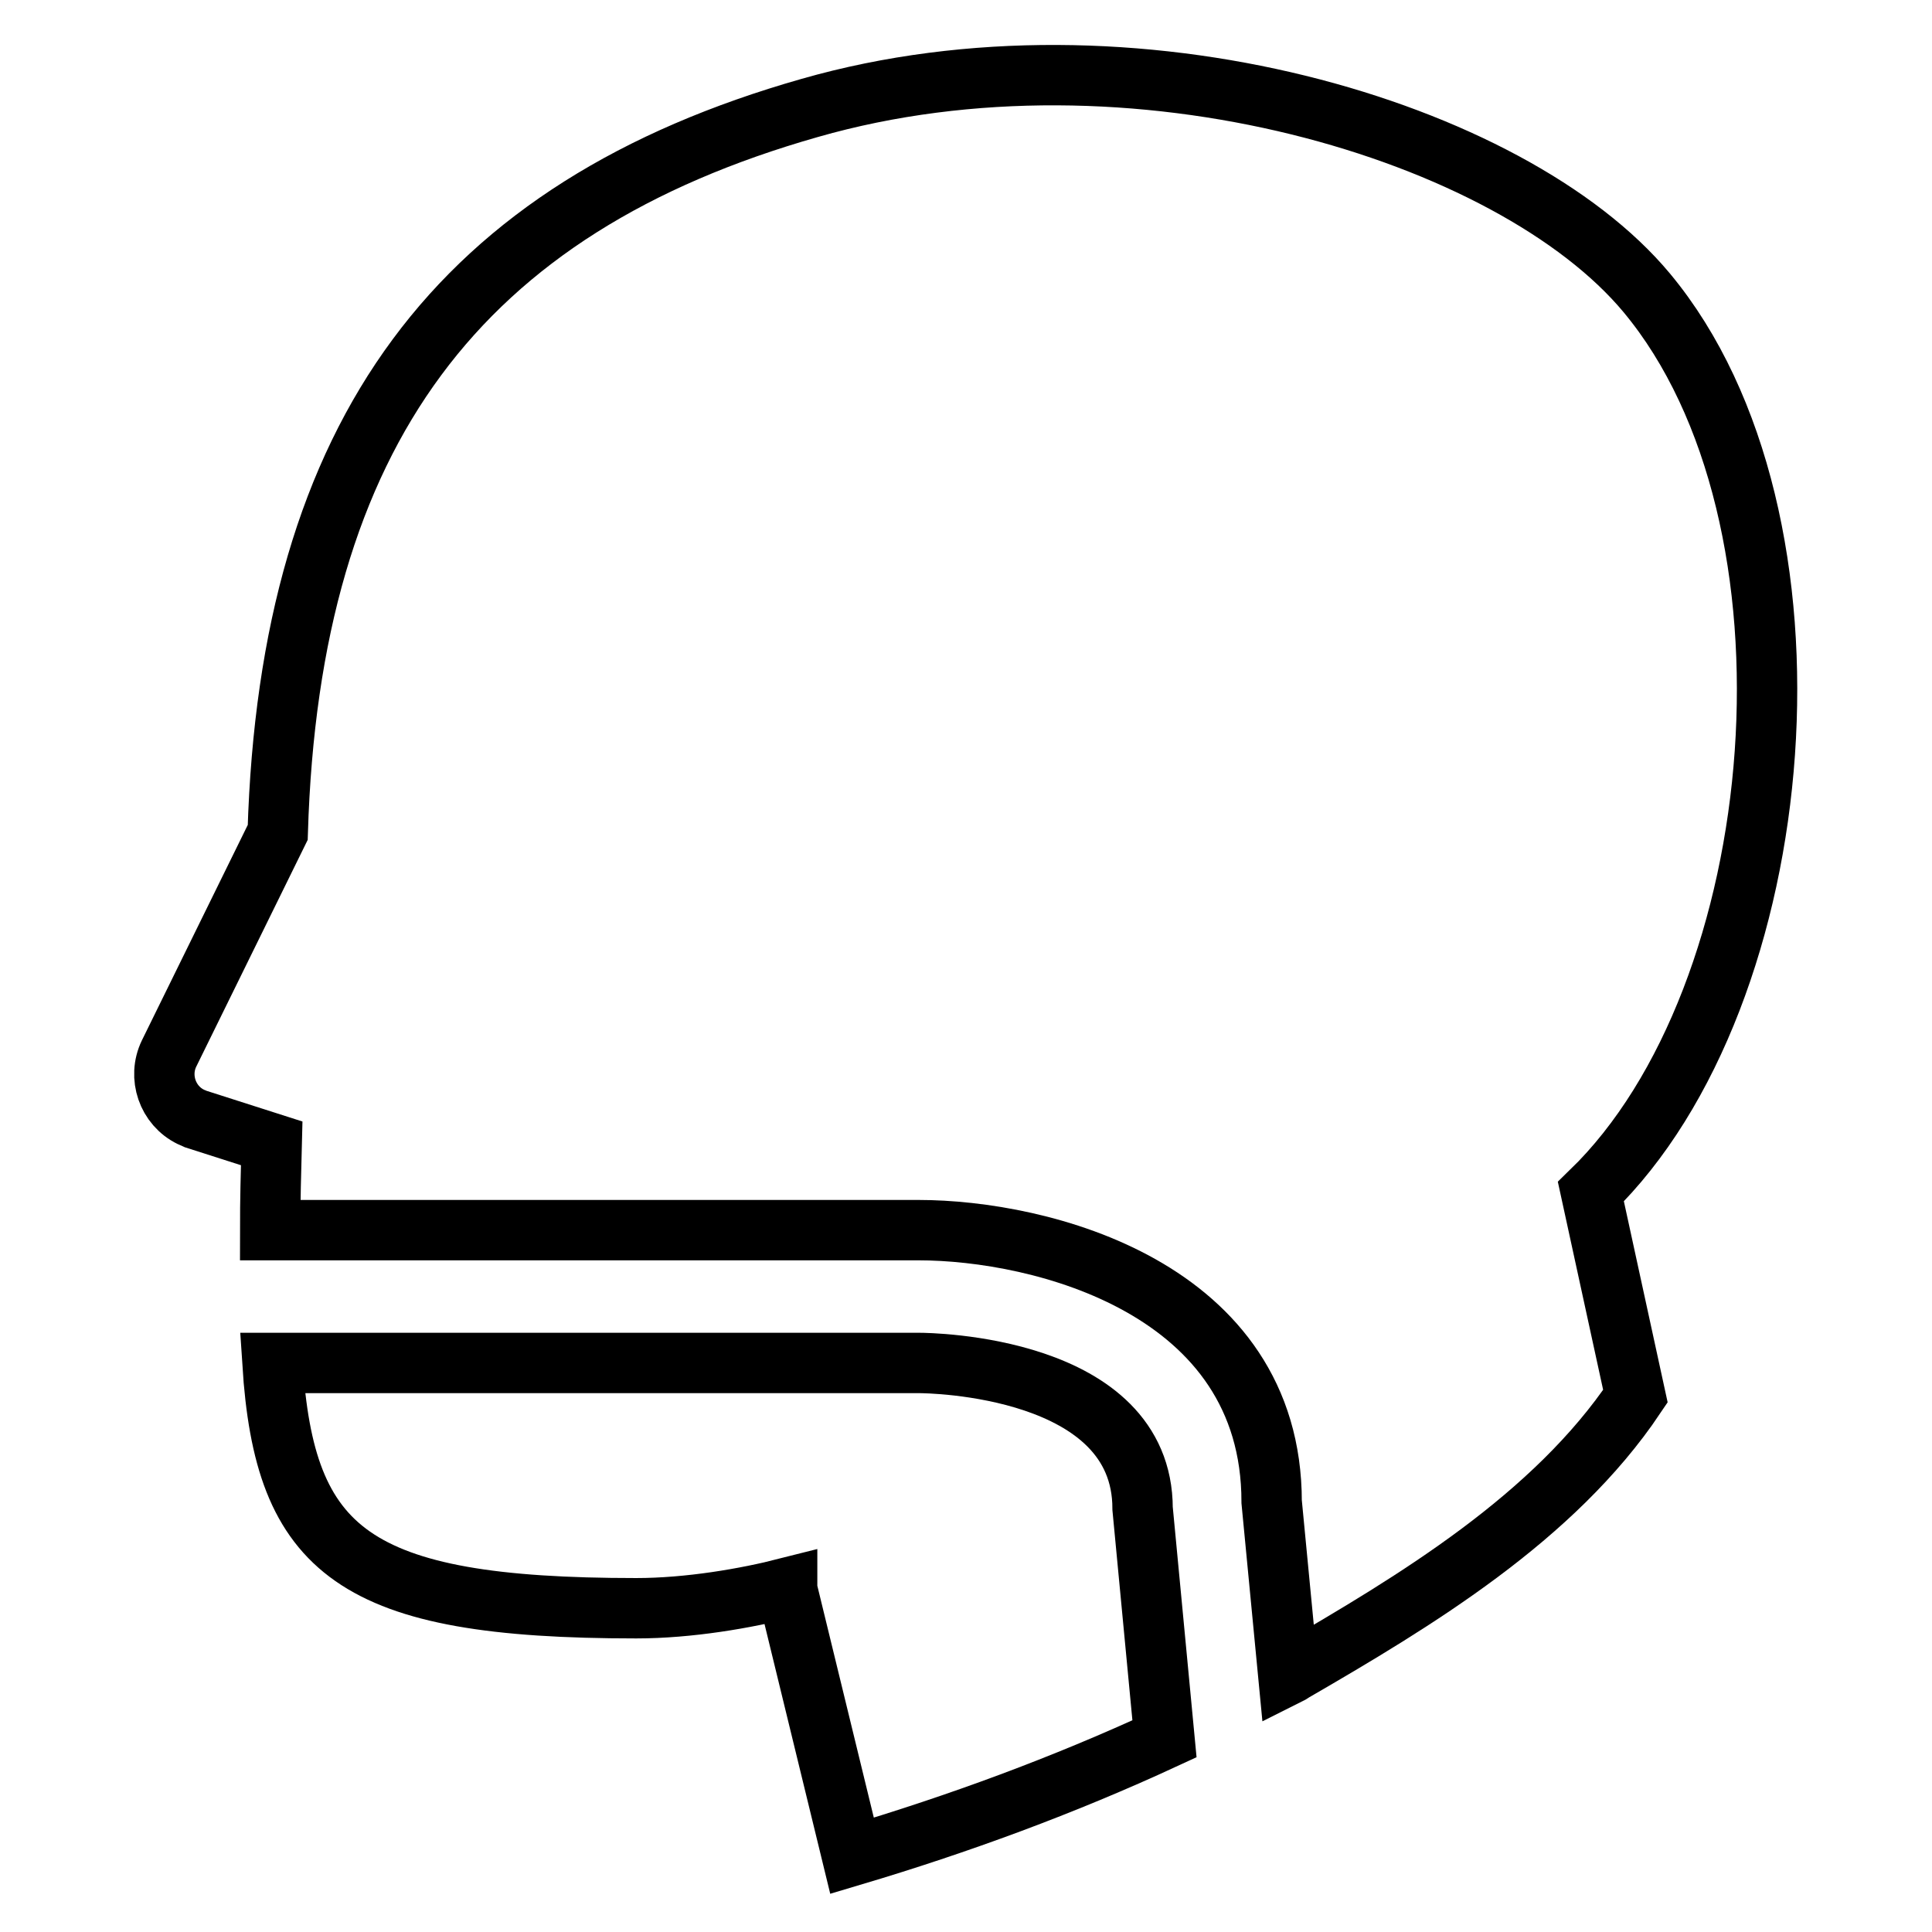 <?xml version="1.0" encoding="utf-8"?>
<!-- Svg Vector Icons : http://www.onlinewebfonts.com/icon -->
<!DOCTYPE svg PUBLIC "-//W3C//DTD SVG 1.1//EN" "http://www.w3.org/Graphics/SVG/1.1/DTD/svg11.dtd">
<svg version="1.1" xmlns="http://www.w3.org/2000/svg" xmlns:xlink="http://www.w3.org/1999/xlink" x="0px" y="0px" viewBox="0 0 256 256" enable-background="new 0 0 256 256" xml:space="preserve">
<g> <path stroke-width="8" fill-opacity="0" stroke="#000000"  d="M218.2,38.8c-17.9-21.5-68.3-36.7-110.9-24.5c-46.4,13.2-68.9,42.9-70.5,96l-14.4,29.3 c-1.5,3.1-0.2,6.9,2.9,8.4c0.2,0.1,0.5,0.2,0.7,0.3l10,3.2c-0.1,3.8-0.2,7.6-0.2,11.5h85.9c16.2,0,46.8,7.6,46.8,36l2.2,22.9 c0.2-0.1,0.4-0.2,0.5-0.3c16.4-9.5,34.7-20.5,45.5-36.6l-5.9-27.1C237.6,131.9,243,68.6,218.2,38.8z"/> <path stroke-width="8" fill-opacity="0" stroke="#000000"  d="M121.8,180.6H36.1c1.6,25,10.7,32.5,48.2,32.5c7,0,14.5-1.3,20-2.7l0,0.2l8.6,35.3 c14.1-4.2,28-9.3,41.4-15.5l-2.9-30.5C151.4,180.9,123,180.6,121.8,180.6L121.8,180.6z"/></g>
</svg>